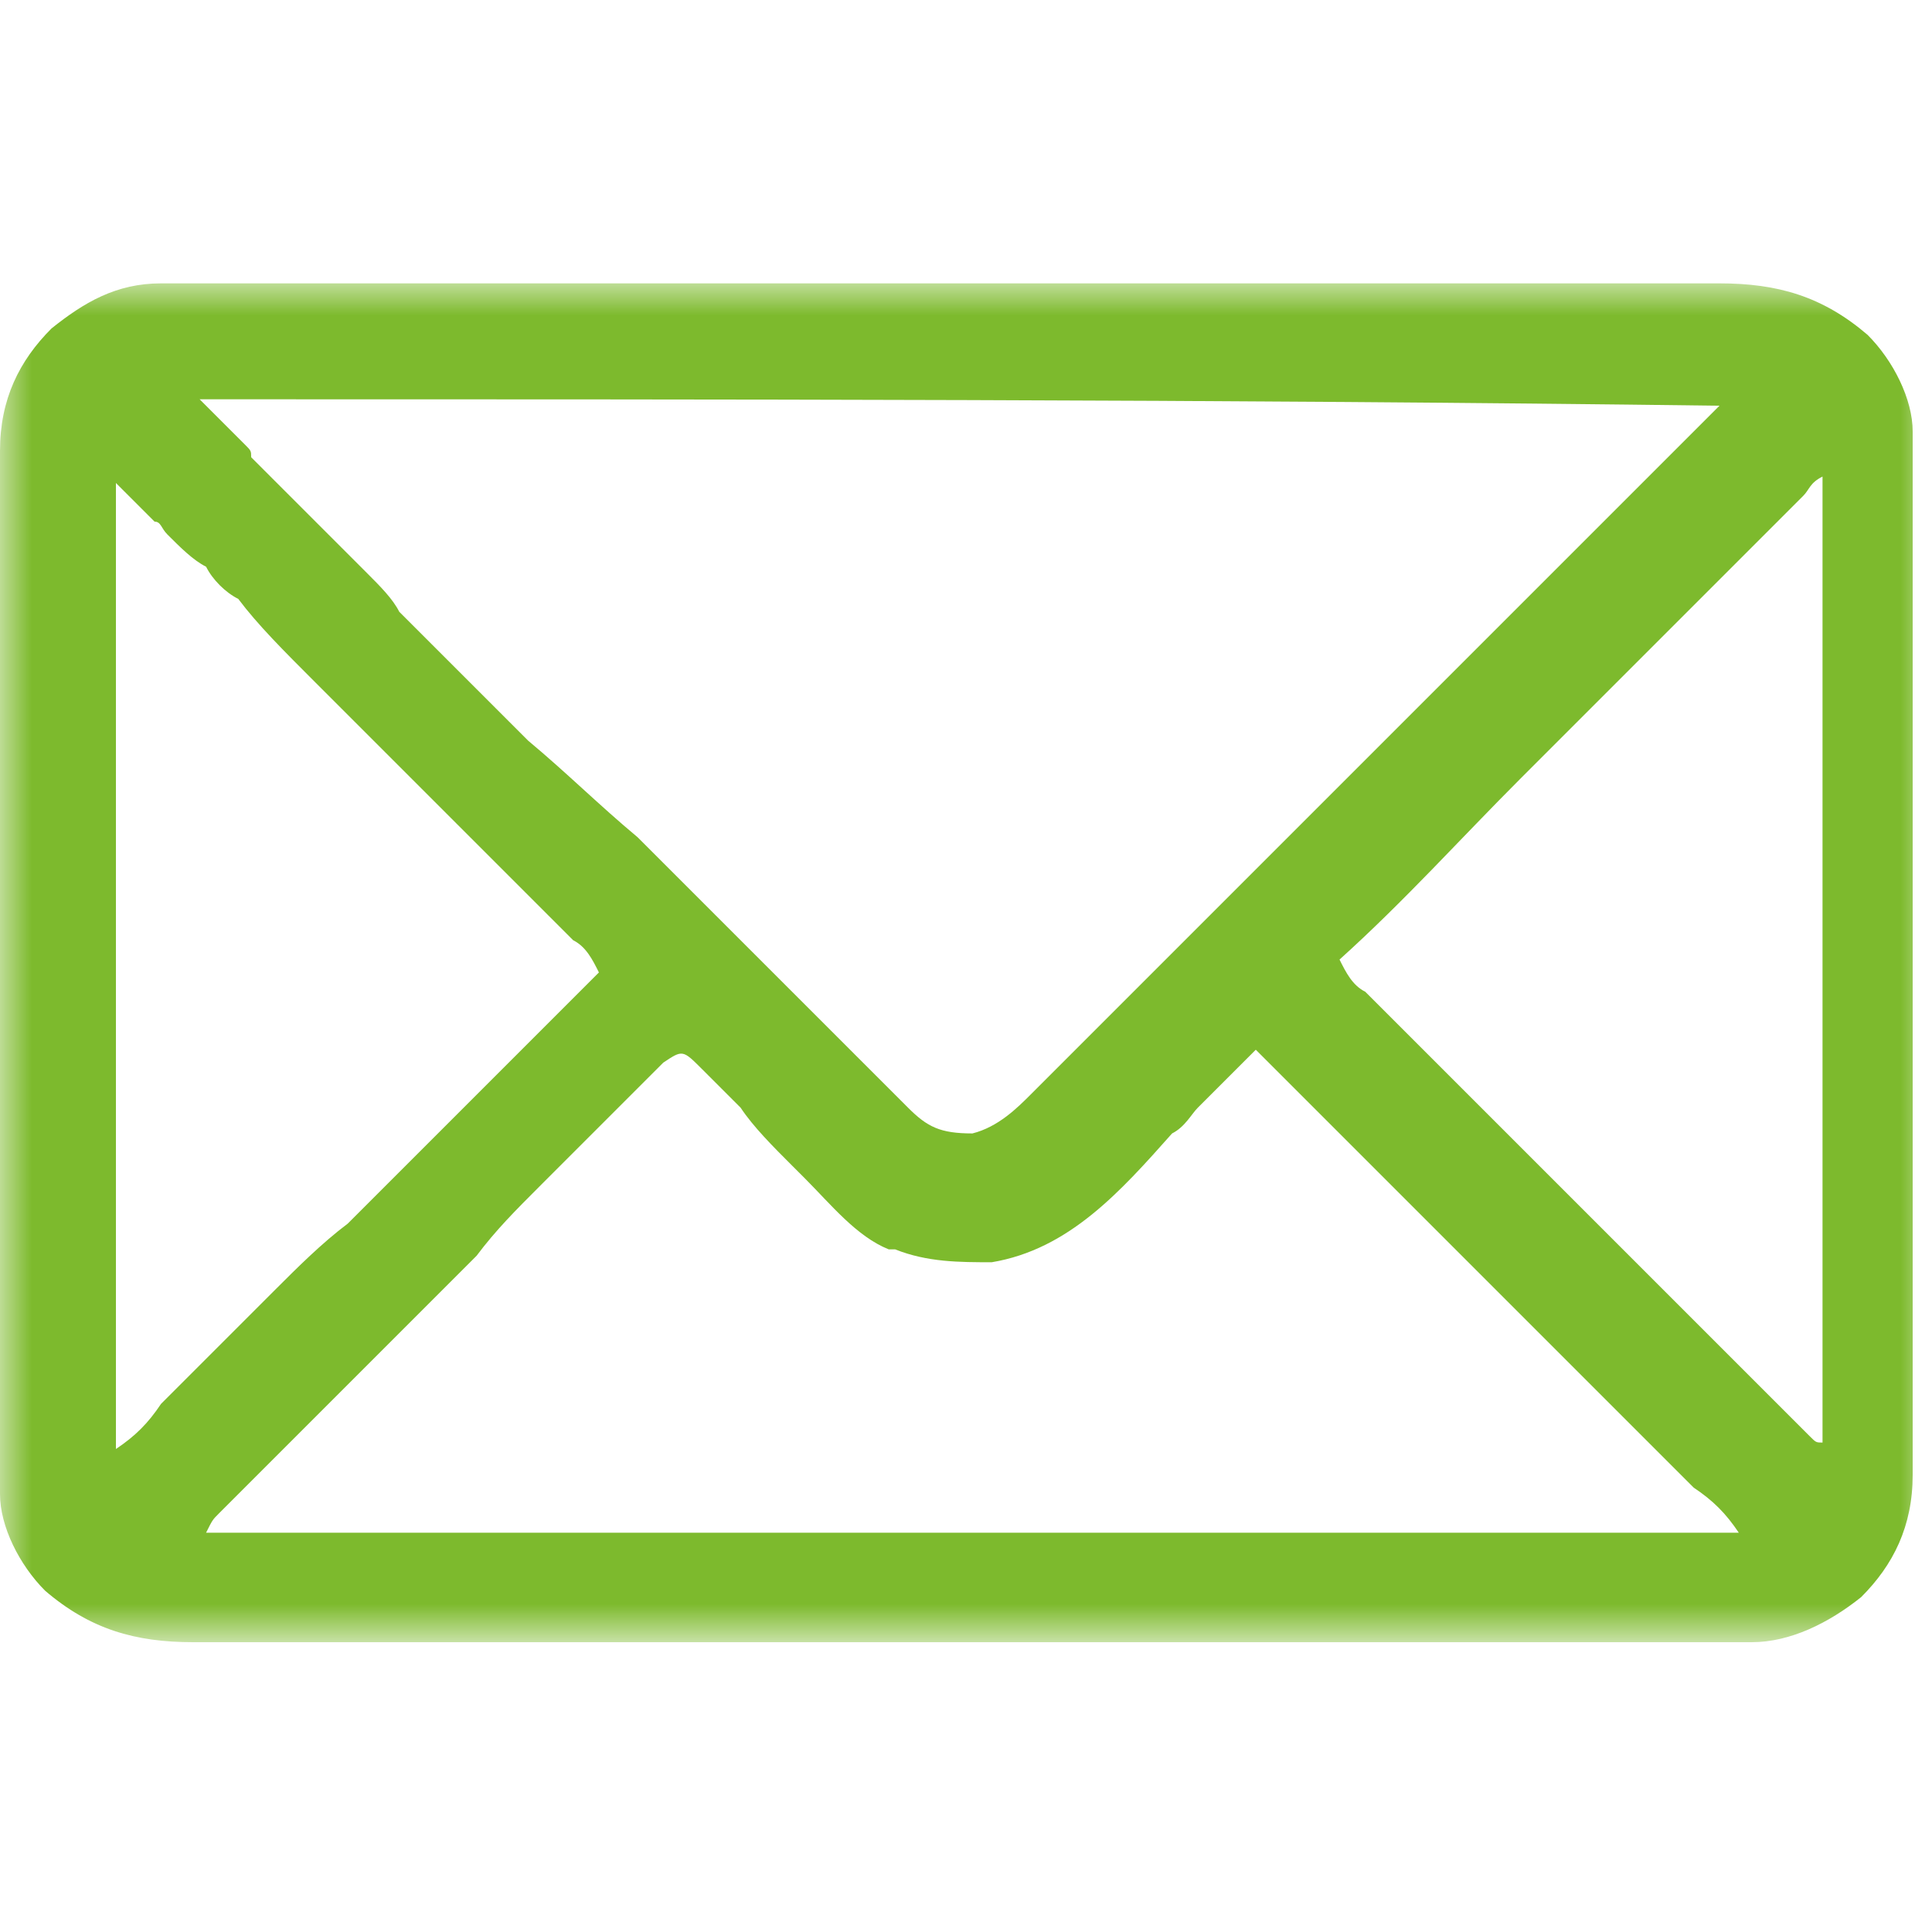 <?xml version="1.0" encoding="utf-8"?>
<!-- Generator: Adobe Illustrator 25.0.0, SVG Export Plug-In . SVG Version: 6.00 Build 0)  -->
<svg version="1.1" id="Layer_1" xmlns="http://www.w3.org/2000/svg" xmlns:xlink="http://www.w3.org/1999/xlink" x="0px" y="0px"
	 width="30px" height="30px" viewBox="0 0 30 30" style="enable-background:new 0 0 30 30;" xml:space="preserve">
<style type="text/css">
	.st0{clip-path:url(#SVGID_2_);}
	.st1{fill:#FFFFFF;filter:url(#Adobe_OpacityMaskFilter);}
	.st2{mask:url(#mask0_629_46_1_);}
	.st3{fill:#7DBA2D;}
</style>
<g>
	<defs>
		<rect id="SVGID_1_" width="30" height="30"/>
	</defs>
	<clipPath id="SVGID_2_">
		<use xlink:href="#SVGID_1_"  style="overflow:visible;"/>
	</clipPath>
	<g class="st0">
		<defs>
			<filter id="Adobe_OpacityMaskFilter" filterUnits="userSpaceOnUse" x="0" y="4.4" width="30.1" height="21.2">
				<feColorMatrix  type="matrix" values="1 0 0 0 0  0 1 0 0 0  0 0 1 0 0  0 0 0 1 0"/>
			</filter>
		</defs>
		<mask maskUnits="userSpaceOnUse" x="0" y="4.4" width="30.1" height="21.2" id="mask0_629_46_1_">
			<path class="st1" d="M30,0H0v30h30V0z"/>
		</mask>
		<g class="st2">
			<path class="st3" d="M2.5,4.4c0,0,0.1,0,0.1,0c0.1,0,0.3,0,0.4,0c0.1,0,0.2,0,0.3,0c0.3,0,0.6,0,0.9,0c0.3,0,0.6,0,0.9,0
				c0.8,0,1.5,0,2.3,0c0.2,0,0.4,0,0.6,0c1.3,0,2.7,0,4,0c0.3,0,0.6,0,0.9,0c0.1,0,0.2,0,0.2,0c1.2,0,2.5,0,3.7,0c1.3,0,2.6,0,3.8,0
				c0.7,0,1.4,0,2.2,0c0.6,0,1.2,0,1.8,0c0.3,0,0.6,0,0.9,0c0.3,0,0.6,0,0.9,0c0.1,0,0.2,0,0.3,0c0.9,0,1.6,0.2,2.3,0.8
				c0.4,0.4,0.7,1,0.7,1.5c0,0.1,0,0.1,0,0.2c0,0.1,0,0.1,0,0.2c0,0.1,0,0.1,0,0.2c0,0.2,0,0.4,0,0.6c0,0.2,0,0.4,0,0.6
				c0,0.5,0,1,0,1.5c0,0.1,0,0.3,0,0.4c0,0.9,0,1.8,0,2.6c0,0.2,0,0.4,0,0.6c0,0.1,0,0.1,0,0.2c0,0.8,0,1.6,0,2.5c0,0.8,0,1.7,0,2.5
				c0,0.5,0,0.9,0,1.4c0,0.4,0,0.8,0,1.2c0,0.2,0,0.4,0,0.6c0,0.2,0,0.4,0,0.7c0,0.1,0,0.1,0,0.2c0,0.8-0.3,1.4-0.8,1.9
				c-0.5,0.4-1.1,0.7-1.7,0.7c0,0-0.1,0-0.1,0c-0.1,0-0.3,0-0.4,0c-0.1,0-0.2,0-0.3,0c-0.3,0-0.6,0-0.9,0c-0.3,0-0.6,0-0.9,0
				c-0.8,0-1.5,0-2.3,0c-0.2,0-0.4,0-0.6,0c-1.3,0-2.7,0-4,0c-0.3,0-0.6,0-0.9,0c-0.1,0-0.1,0-0.2,0c-1.2,0-2.5,0-3.7,0
				c-1.3,0-2.6,0-3.8,0c-0.7,0-1.4,0-2.2,0c-0.6,0-1.2,0-1.8,0c-0.3,0-0.6,0-0.9,0c-0.3,0-0.6,0-0.9,0c-0.1,0-0.2,0-0.3,0
				c-0.9,0-1.6-0.2-2.3-0.8c-0.4-0.4-0.7-1-0.7-1.5c0-0.1,0-0.1,0-0.2c0-0.1,0-0.1,0-0.2c0-0.1,0-0.1,0-0.2c0-0.2,0-0.4,0-0.6
				c0-0.2,0-0.4,0-0.6c0-0.5,0-1,0-1.5c0-0.1,0-0.3,0-0.4c0-0.9,0-1.8,0-2.6c0-0.2,0-0.4,0-0.6c0-0.1,0-0.1,0-0.2c0-0.8,0-1.6,0-2.5
				c0-0.8,0-1.7,0-2.5c0-0.5,0-0.9,0-1.4c0-0.4,0-0.8,0-1.2c0-0.2,0-0.4,0-0.6c0-0.2,0-0.4,0-0.7C0,7.2,0,7.1,0,7
				c0-0.8,0.3-1.4,0.8-1.9C1.3,4.7,1.8,4.4,2.5,4.4z M3.1,6.2c0.3,0.3,0.3,0.3,0.6,0.6c0,0,0.1,0.1,0.1,0.1C3.9,7,3.9,7,3.9,7.1
				c0,0,0.1,0.1,0.1,0.1c0.2,0.2,0.3,0.3,0.5,0.5C4.6,7.8,4.7,7.9,4.8,8c0.3,0.3,0.6,0.6,0.9,0.9c0.2,0.2,0.4,0.4,0.5,0.6
				c0.5,0.5,1,1,1.5,1.5c0,0,0.1,0.1,0.1,0.1c0,0,0.1,0.1,0.1,0.1c0.1,0.1,0.1,0.1,0.2,0.2c0,0,0.1,0.1,0.1,0.1
				C8.8,12,9.3,12.5,9.9,13c0.5,0.5,1.1,1.1,1.6,1.6c0.3,0.3,0.6,0.6,0.9,0.9c0.3,0.3,0.6,0.6,0.9,0.9c0.1,0.1,0.2,0.2,0.3,0.3
				c0.1,0.1,0.3,0.3,0.4,0.4c0,0,0.1,0.1,0.1,0.1c0.3,0.3,0.5,0.4,1,0.4c0.4-0.1,0.7-0.4,0.9-0.6c0,0,0.1-0.1,0.1-0.1
				c0.2-0.2,0.3-0.3,0.5-0.5c0.1-0.1,0.2-0.2,0.3-0.3c0.3-0.3,0.5-0.5,0.8-0.8c0.3-0.3,0.6-0.6,0.9-0.9c0.6-0.6,1.1-1.1,1.7-1.7
				c0.5-0.5,1.1-1.1,1.6-1.6c0,0,0.1-0.1,0.1-0.1c0.1-0.1,0.1-0.1,0.2-0.2c0,0,0.1-0.1,0.1-0.1c0,0,0.1-0.1,0.1-0.1
				c0.5-0.5,1-1,1.6-1.6c0.2-0.2,0.4-0.4,0.6-0.6c0.3-0.3,0.6-0.6,0.9-0.9c0.1-0.1,0.3-0.3,0.4-0.4c0.1-0.1,0.3-0.3,0.4-0.4
				c0,0,0.1-0.1,0.1-0.1c0.1-0.1,0.1-0.1,0.1-0.1c0,0,0.1-0.1,0.1-0.1c0.1-0.1,0.1-0.1,0.1-0.1C19,6.2,11.2,6.2,3.1,6.2z M1.8,7.5
				c0,5,0,9.9,0,15c0.3-0.2,0.5-0.4,0.7-0.7c0,0,0.1-0.1,0.1-0.1c0.1-0.1,0.2-0.2,0.3-0.3c0.1-0.1,0.1-0.1,0.2-0.2
				c0.2-0.2,0.4-0.4,0.6-0.6c0.2-0.2,0.4-0.4,0.6-0.6C4.6,19.7,5,19.3,5.4,19c0.4-0.4,0.9-0.9,1.3-1.3c0.9-0.9,1.8-1.8,2.6-2.6
				c-0.1-0.2-0.2-0.4-0.4-0.5c0,0,0,0-0.1-0.1c-0.1-0.1-0.2-0.2-0.3-0.3c-0.1-0.1-0.1-0.1-0.2-0.2c-0.2-0.2-0.4-0.4-0.6-0.6
				c-0.2-0.2-0.4-0.4-0.6-0.6c-0.3-0.3-0.7-0.7-1-1c-0.4-0.4-0.8-0.8-1.2-1.2C4.4,10.1,4,9.7,3.7,9.3C3.5,9.2,3.3,9,3.2,8.8
				C3,8.7,2.8,8.5,2.6,8.3C2.5,8.2,2.5,8.1,2.4,8.1C2.3,8,2.2,7.9,2.1,7.8C2,7.7,2,7.7,1.9,7.6C1.8,7.5,1.8,7.5,1.8,7.5z M28,7.7
				C27.9,7.7,27.9,7.7,28,7.7c-0.1,0.1-0.1,0.1-0.2,0.2c-0.1,0.1-0.2,0.2-0.3,0.3c-0.1,0.1-0.1,0.1-0.2,0.2
				c-0.2,0.2-0.4,0.4-0.6,0.6c-0.2,0.2-0.4,0.4-0.6,0.6c-0.4,0.4-0.8,0.8-1.2,1.2c-0.4,0.4-0.9,0.9-1.3,1.3
				c-0.9,0.9-1.8,1.9-2.8,2.8c0.1,0.2,0.2,0.4,0.4,0.5c0,0,0,0,0.1,0.1c0.1,0.1,0.2,0.2,0.3,0.3c0.1,0.1,0.1,0.1,0.2,0.2
				c0.2,0.2,0.4,0.4,0.6,0.6c0.2,0.2,0.4,0.4,0.6,0.6c0.3,0.3,0.7,0.7,1,1c0.4,0.4,0.8,0.8,1.2,1.2c0.4,0.4,0.8,0.8,1.1,1.1
				c0.2,0.2,0.3,0.3,0.5,0.5c0.2,0.2,0.4,0.4,0.6,0.6c0.1,0.1,0.1,0.1,0.2,0.2c0.1,0.1,0.2,0.2,0.3,0.3c0.1,0.1,0.1,0.1,0.2,0.2
				c0.1,0.1,0.1,0.1,0.2,0.1c0-5,0-9.9,0-15C28.1,7.5,28.1,7.6,28,7.7z M10.3,16.5C10.3,16.5,10.3,16.5,10.3,16.5
				c-0.1,0.1-0.1,0.1-0.2,0.2c-0.1,0.1-0.2,0.2-0.3,0.3c-0.1,0.1-0.1,0.1-0.2,0.2c-0.2,0.2-0.4,0.4-0.6,0.6
				c-0.2,0.2-0.4,0.4-0.6,0.6c-0.4,0.4-0.7,0.7-1,1.1c-0.4,0.4-0.8,0.8-1.2,1.2c-0.3,0.3-0.7,0.7-1,1c-0.2,0.2-0.4,0.4-0.6,0.6
				c-0.2,0.2-0.4,0.4-0.6,0.6c-0.1,0.1-0.1,0.1-0.2,0.2c-0.1,0.1-0.2,0.2-0.3,0.3c0,0-0.1,0.1-0.1,0.1c-0.1,0.1-0.1,0.1-0.2,0.3
				c7.9,0,15.7,0,23.8,0c-0.2-0.3-0.4-0.5-0.7-0.7c0,0,0,0-0.1-0.1c-0.1-0.1-0.2-0.2-0.3-0.3c-0.1-0.1-0.1-0.1-0.2-0.2
				c-0.2-0.2-0.4-0.4-0.6-0.6c-0.2-0.2-0.4-0.4-0.6-0.6c-0.4-0.4-0.7-0.7-1.1-1.1c-0.4-0.4-0.9-0.9-1.3-1.3
				c-0.9-0.9-1.8-1.8-2.6-2.6c-0.1,0.1-0.1,0.1-0.2,0.2c0,0-0.1,0.1-0.1,0.1c-0.1,0.1-0.3,0.3-0.4,0.4c-0.1,0.1-0.1,0.1-0.2,0.2
				c-0.1,0.1-0.2,0.3-0.4,0.4c-0.8,0.9-1.6,1.8-2.8,2c-0.5,0-1,0-1.5-0.2c0,0-0.1,0-0.1,0c-0.5-0.2-0.9-0.7-1.3-1.1
				c-0.1-0.1-0.1-0.1-0.2-0.2c-0.3-0.3-0.6-0.6-0.8-0.9c-0.2-0.2-0.3-0.3-0.5-0.5c0,0-0.1-0.1-0.1-0.1
				C10.6,16.3,10.6,16.3,10.3,16.5z"/>
		</g>
	</g>
</g>
</svg>
